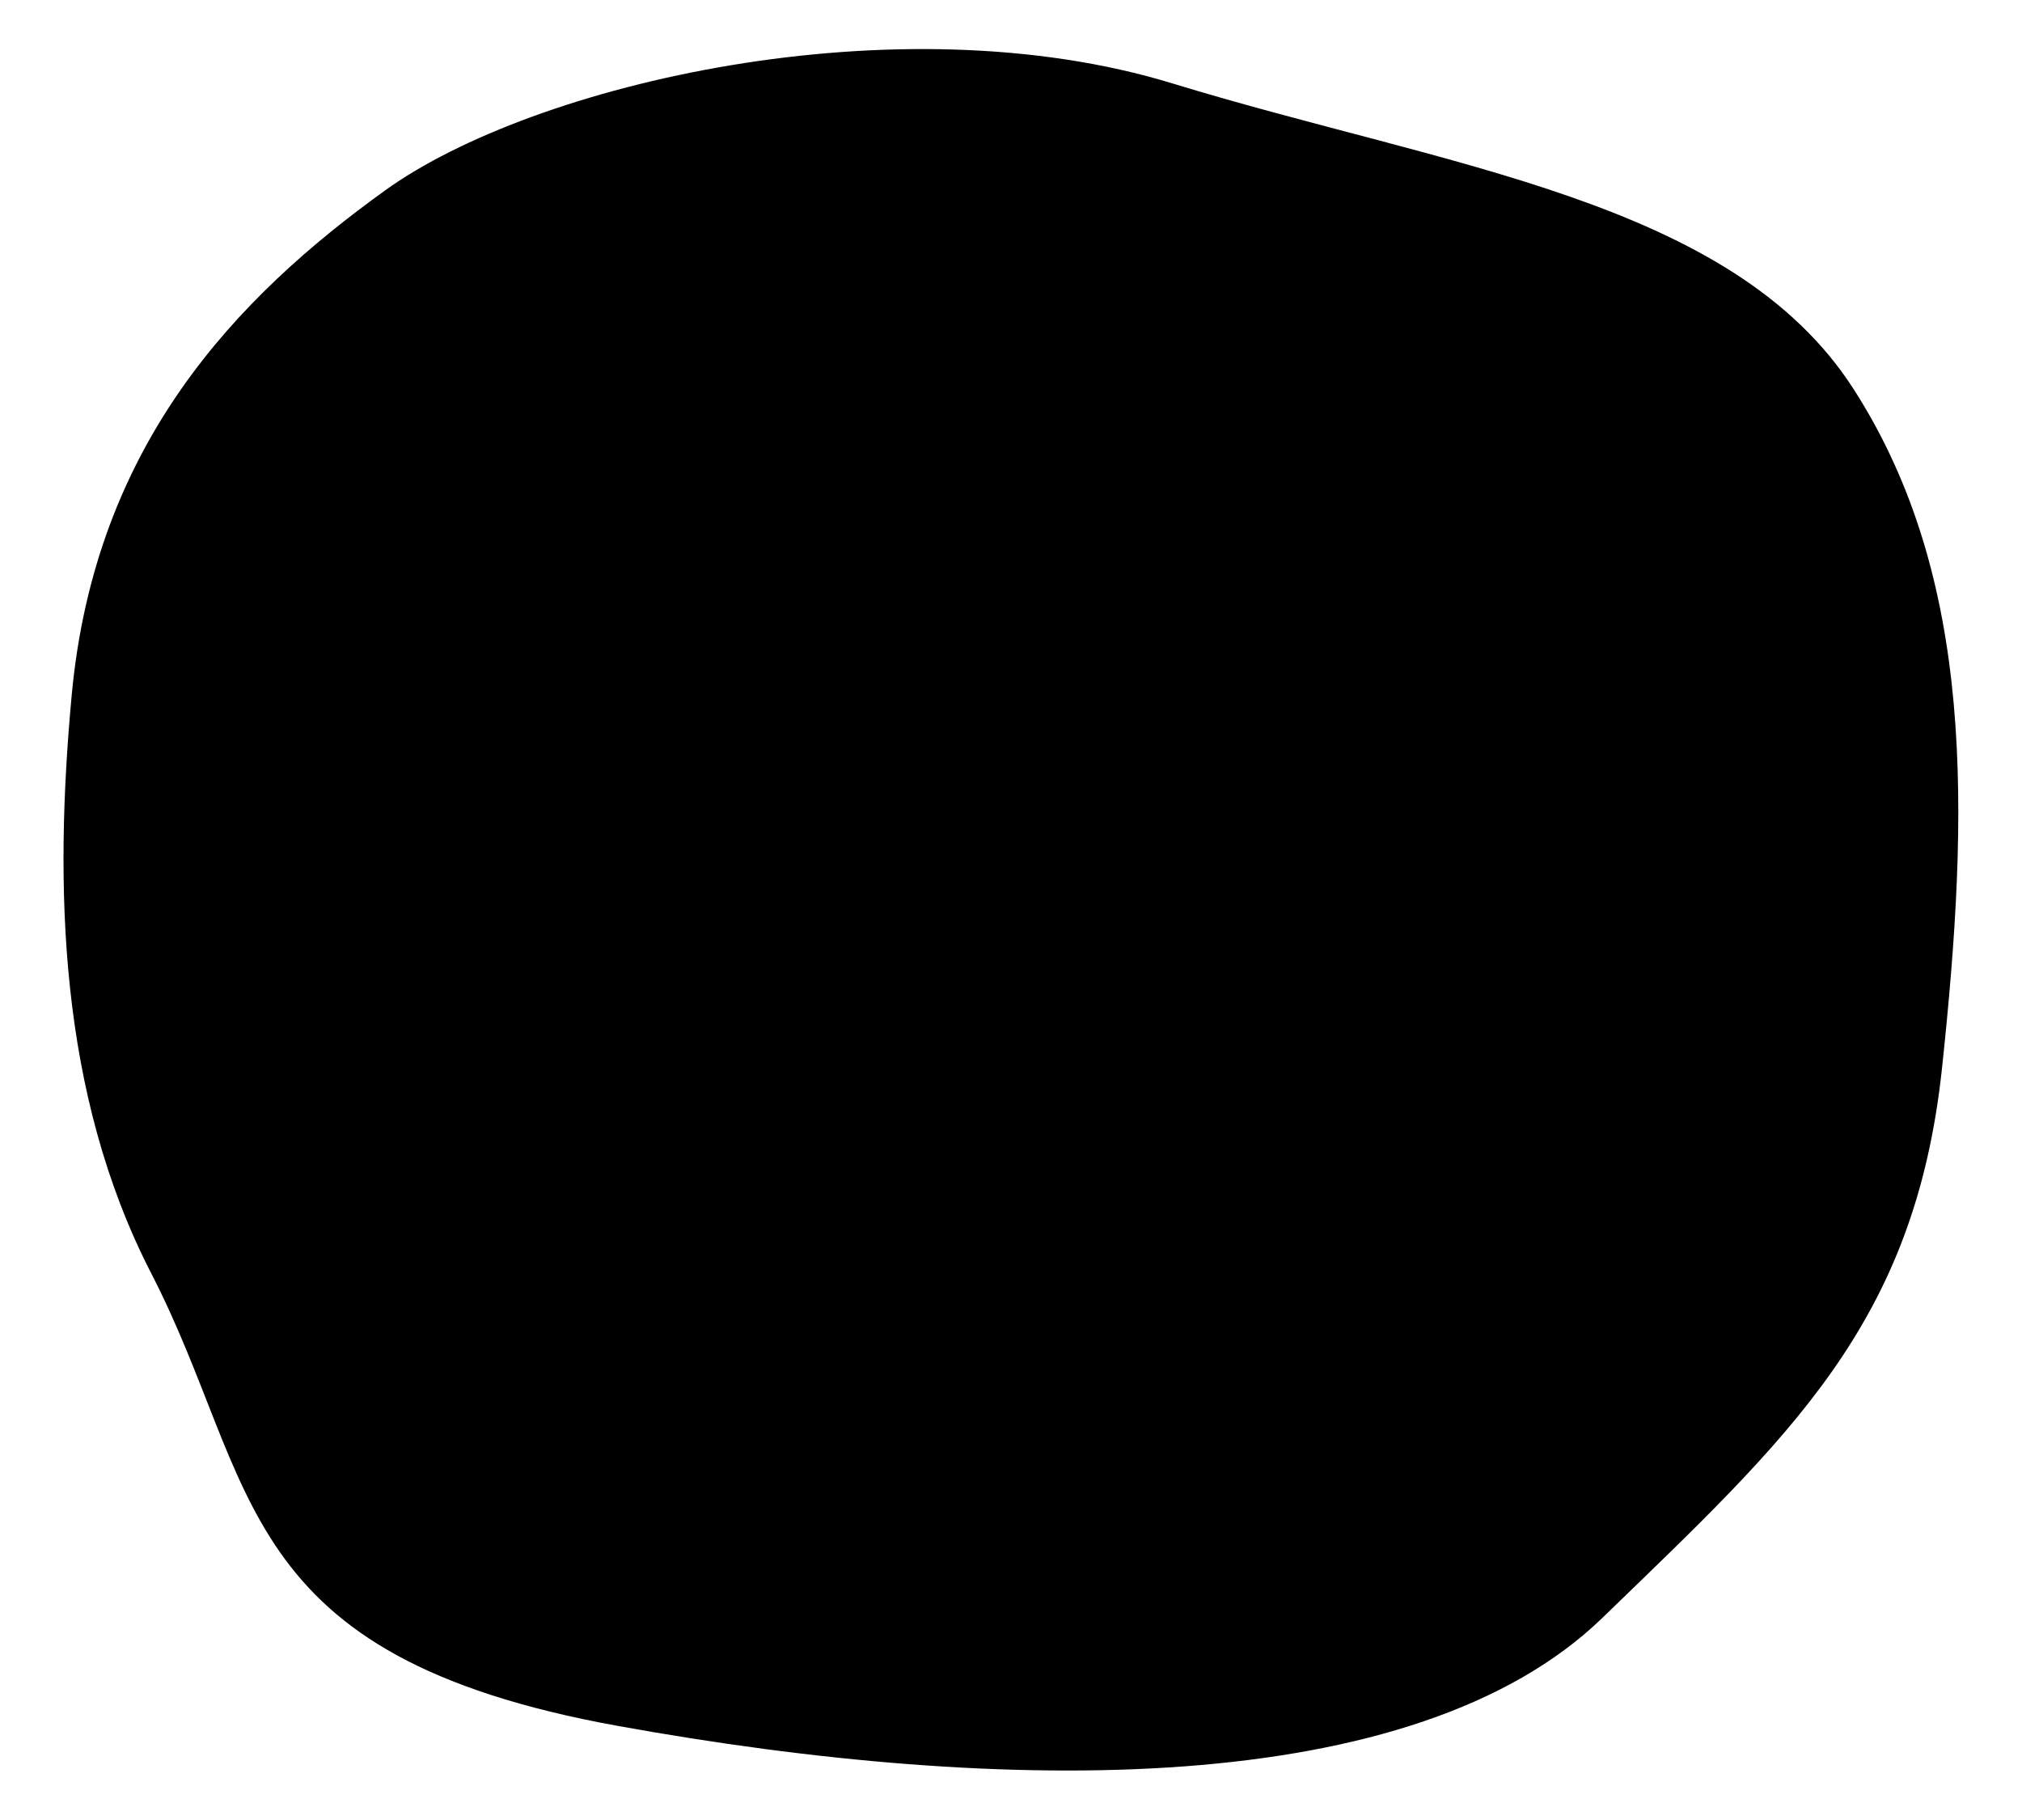 <svg xmlns="http://www.w3.org/2000/svg" viewBox="0 0 2000 1800"><path d="M70.93 687.44C94 439 234.2 293.95 381.02 188.24 527.84 82.53 887.27-.87 1159.77 82.53c272.5 83.4 553.55 115.11 673.78 302.45 120.23 187.35 114.36 417.56 87.35 671.27-27.02 253.71-150.35 364.12-335.93 543.83-185.58 179.71-590.81 176.19-973.73 106.89C228.33 1637.67 257 1468 149.63 1259.45c-91.86-178.42-96.18-383.72-78.7-572.02Z"/></svg>